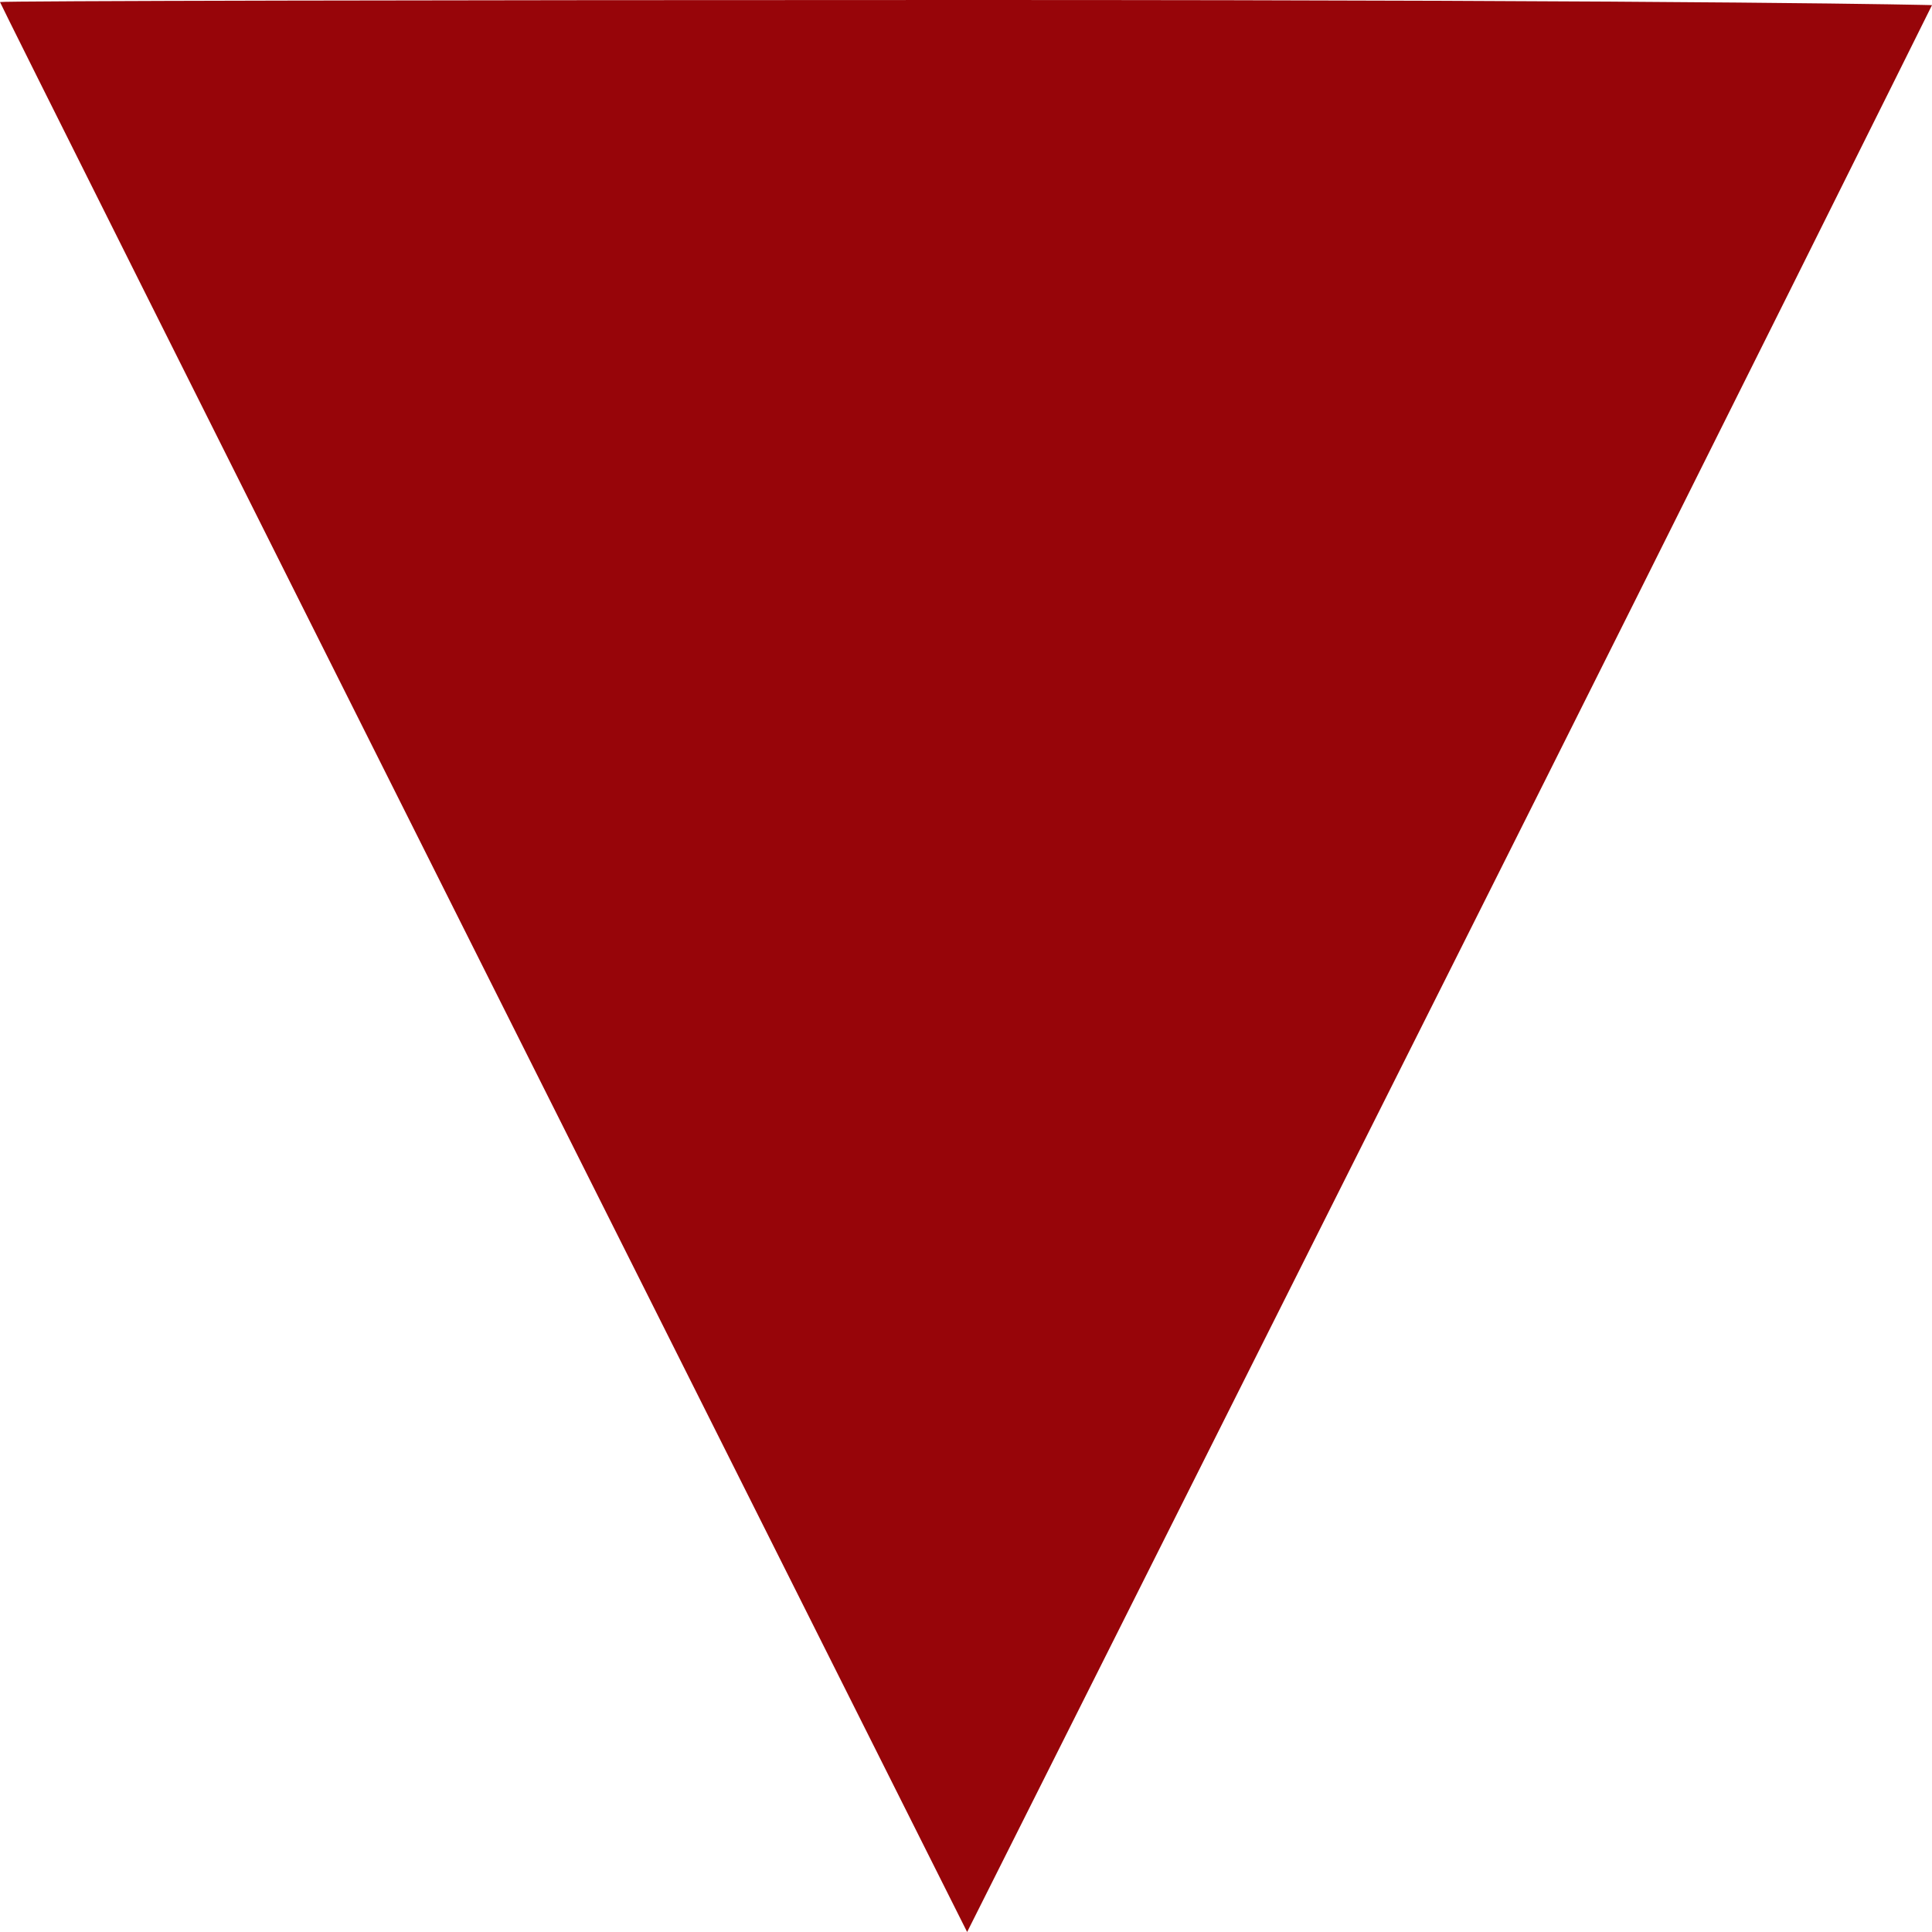 <svg xmlns="http://www.w3.org/2000/svg" width="512" height="512" viewBox="0 0 512 512" fill="none"><path d="M128.15 256.545C57.667 116.044 0 0.841 0 0.542C0 0.244 115.211 0 256.031 0C460.16 0 512 1.359 512 1.359C512 1.359 454.419 117.306 384.119 257.356L256.3 512L128.15 256.545Z" fill="#970509"></path></svg>